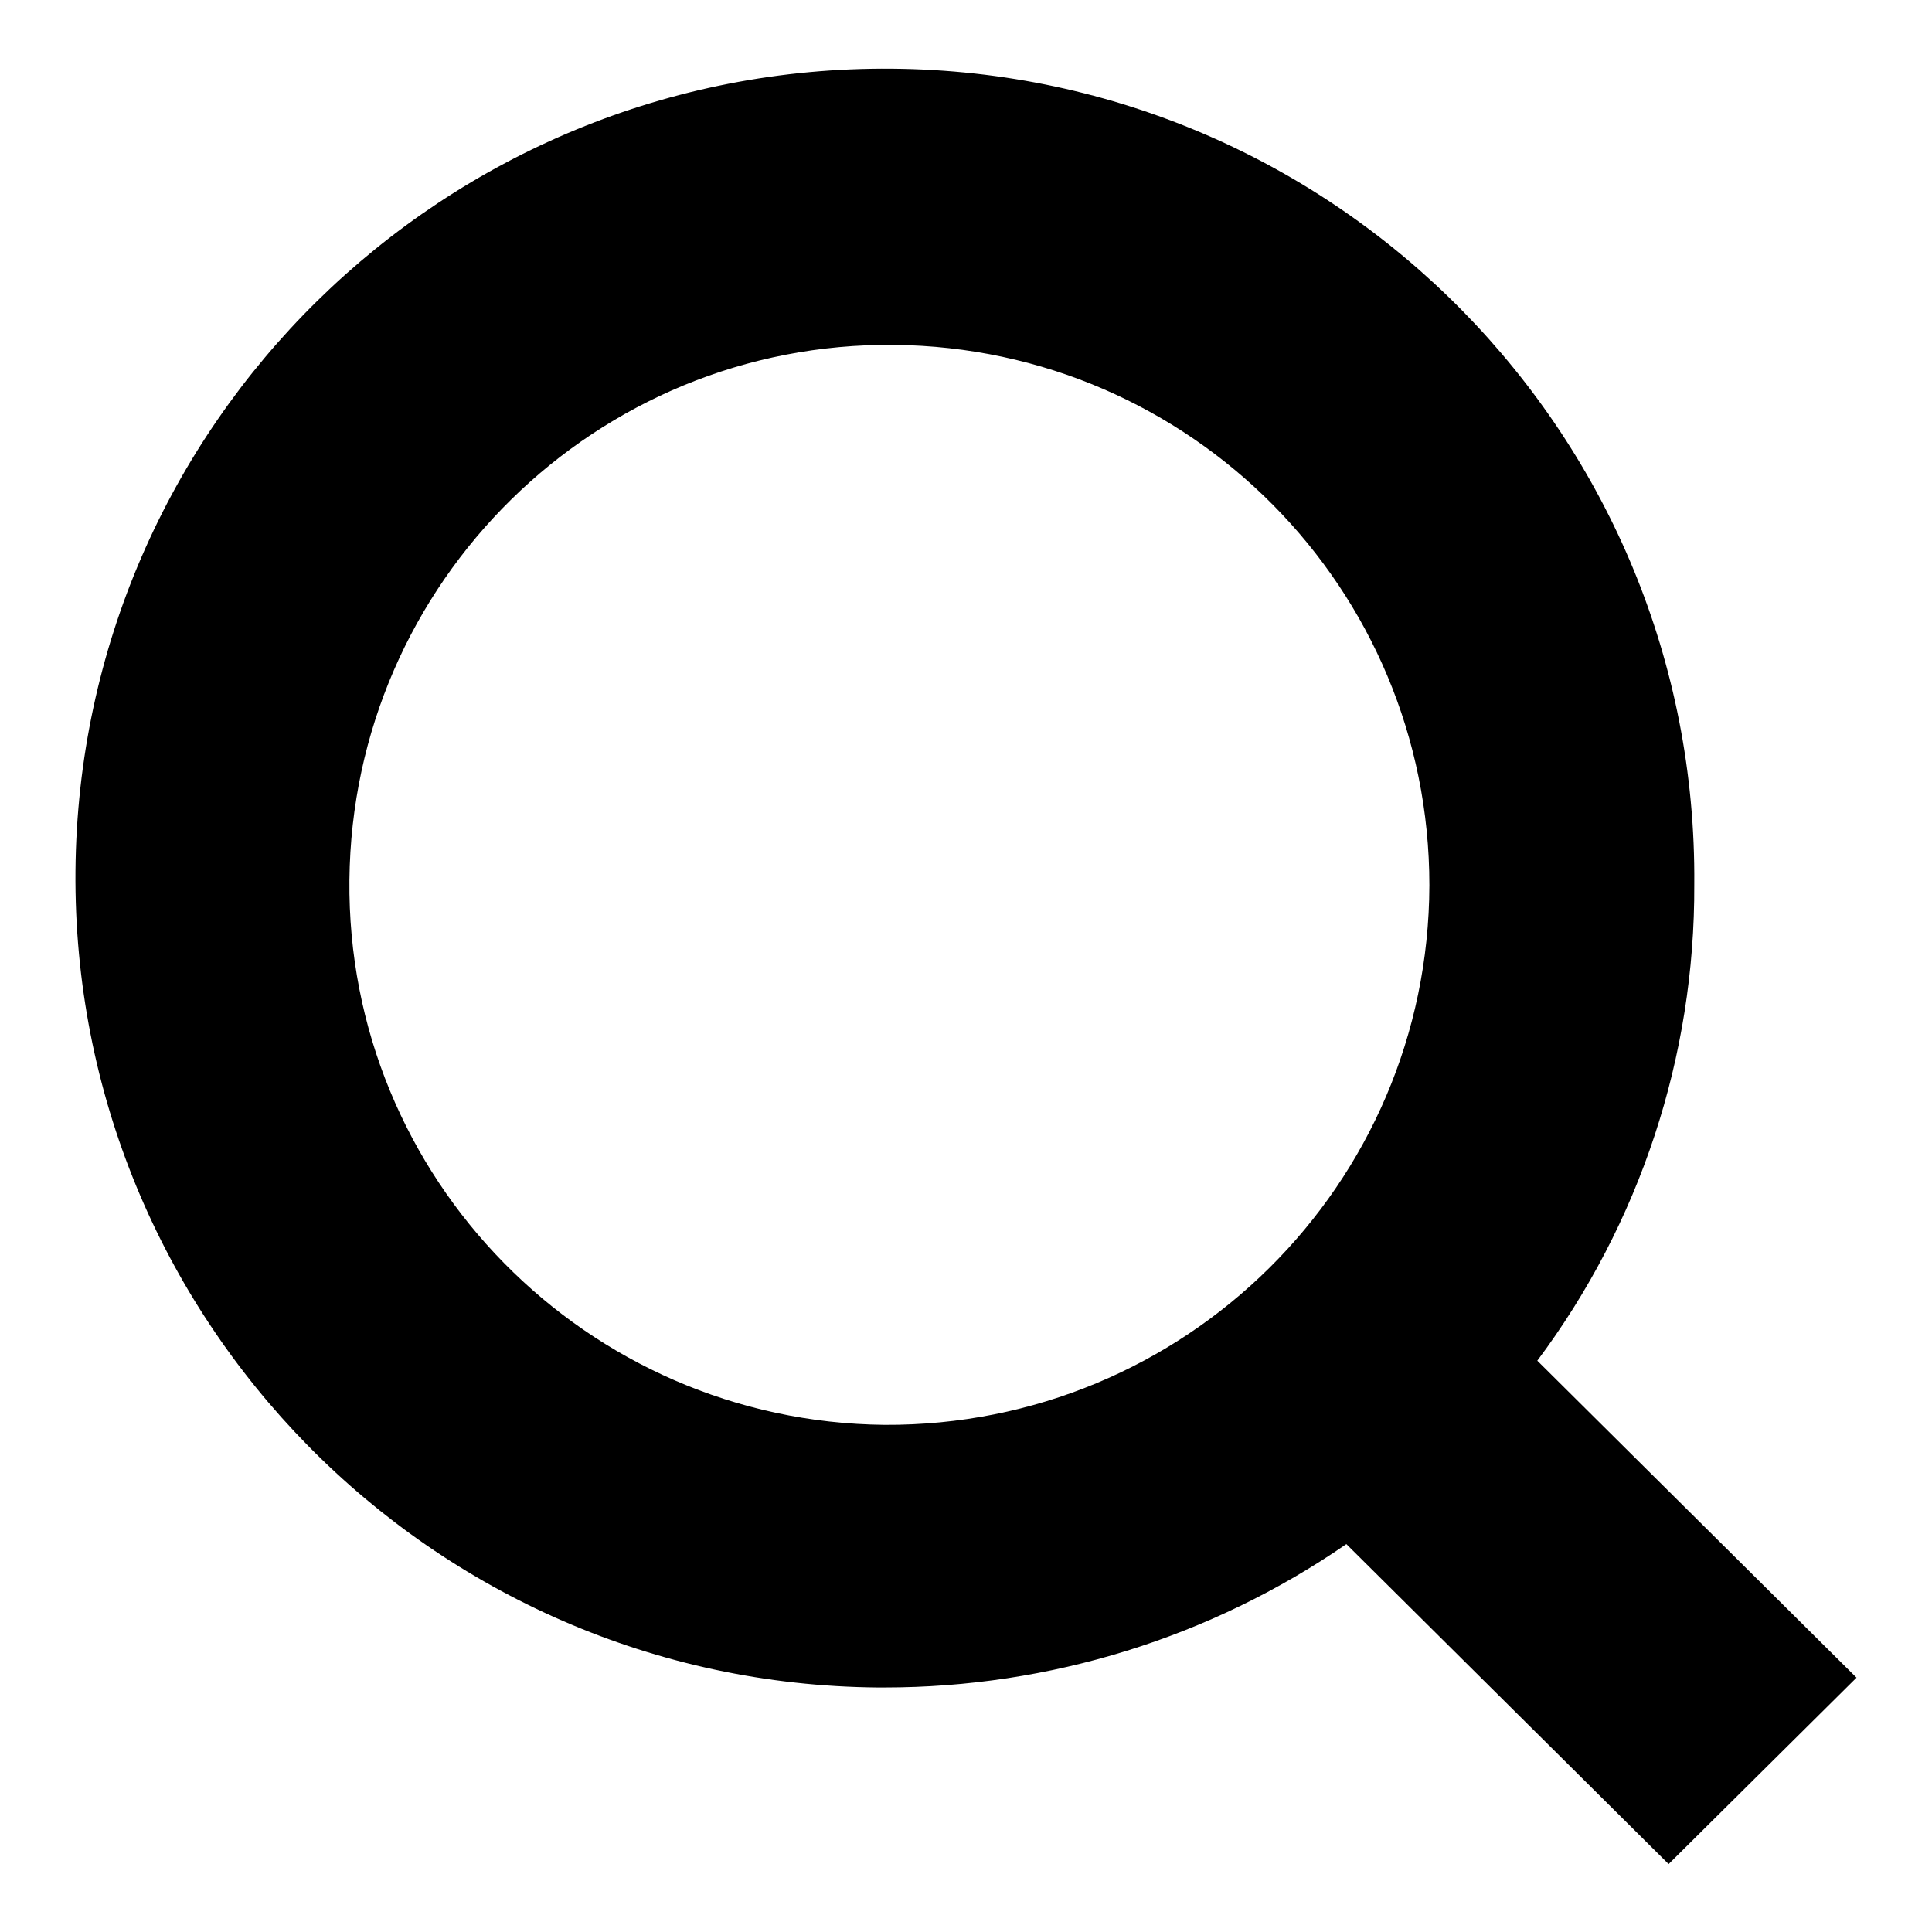 <?xml version="1.0" encoding="utf-8"?>
<!-- Svg Vector Icons : http://www.onlinewebfonts.com/icon -->
<!DOCTYPE svg PUBLIC "-//W3C//DTD SVG 1.1//EN" "http://www.w3.org/Graphics/SVG/1.1/DTD/svg11.dtd">
<svg version="1.1" xmlns="http://www.w3.org/2000/svg" xmlns:xlink="http://www.w3.org/1999/xlink" x="0px" y="0px" viewBox="0 0 256 256" enable-background="new 0 0 256 256" xml:space="preserve">
<g> <path fill="#000000" d="M246,222.3l-42.3-42c13.6-18.2,20.9-40.3,20.8-63.1C225,58,177.4,9.6,118.2,9.1 C58.9,8.6,10.5,56.2,10,115.4c-0.5,59.2,47.1,107.7,106.3,108.2c0.3,0,0.6,0,0.9,0c21.9,0,43.2-6.6,61.2-19l42.7,42.4L246,222.3z  M117.2,188.8c-39.5-0.4-71.3-32.7-70.9-72.2c0.4-39.5,32.7-71.3,72.2-70.9c39.3,0.4,70.9,32.3,70.9,71.6 C189.3,157,157,189,117.2,188.8z"/></g>
</svg>
